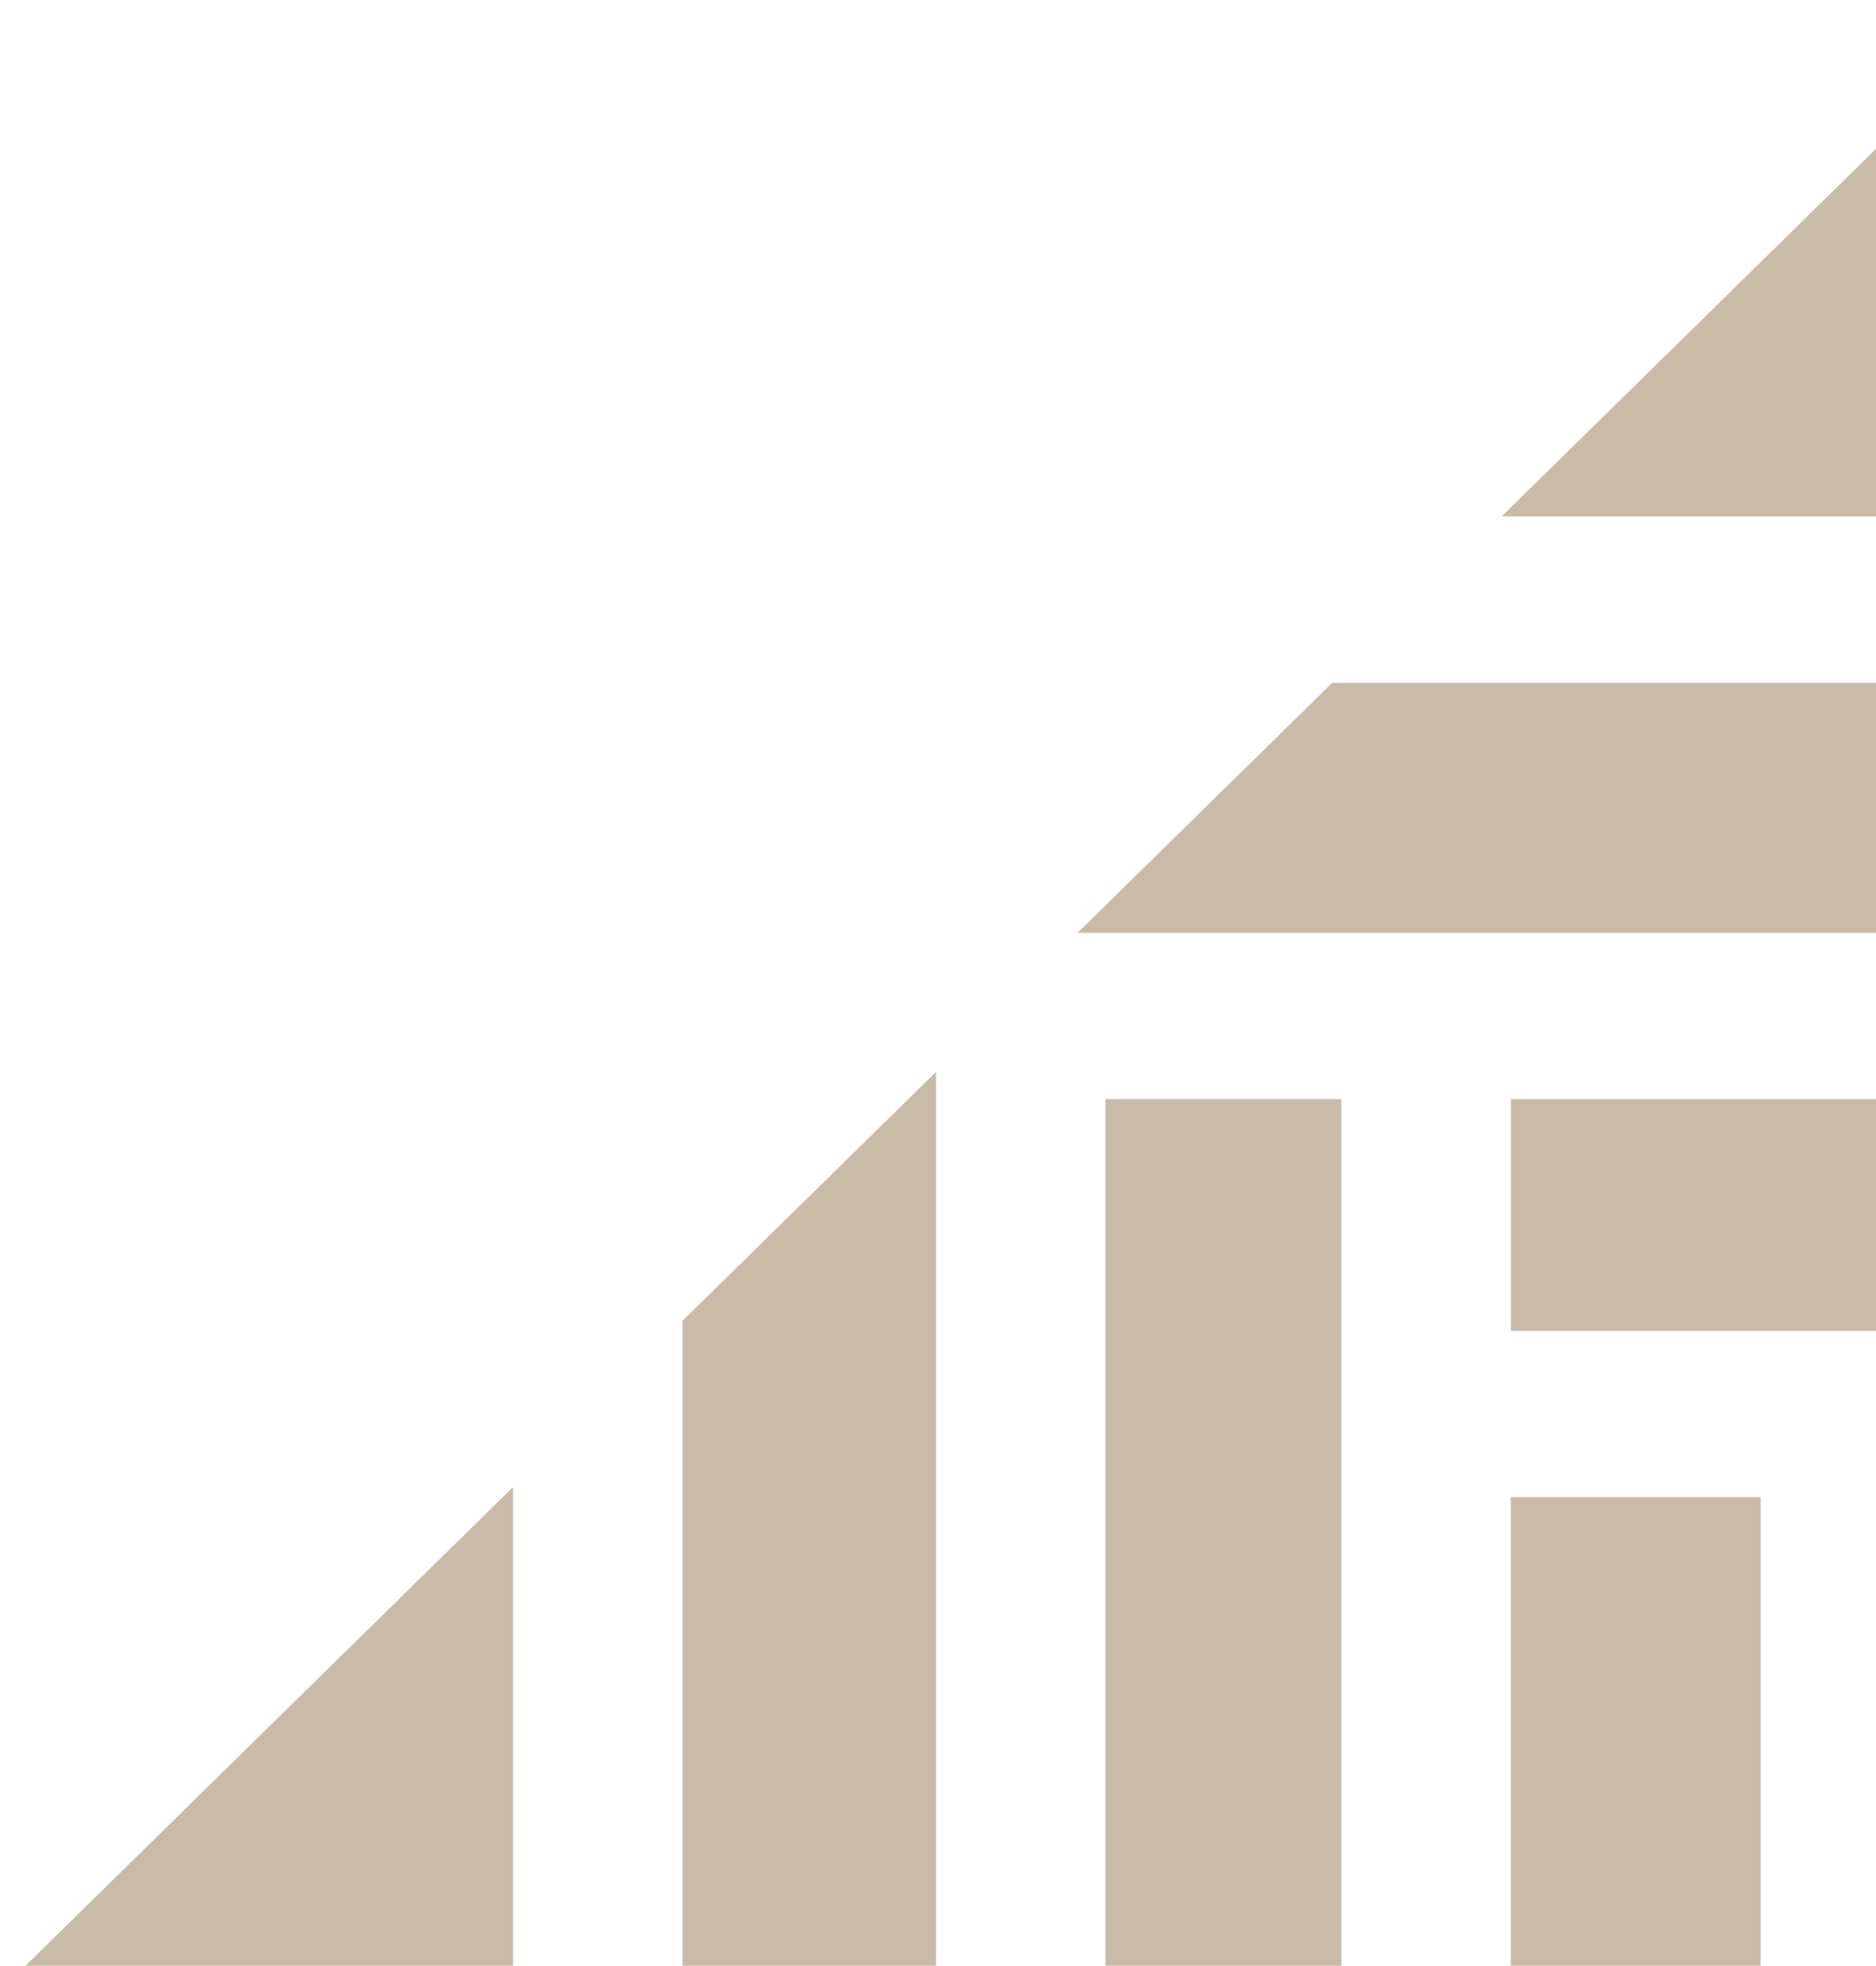 <svg width="316" height="331" viewBox="0 0 316 331" fill="none" xmlns="http://www.w3.org/2000/svg">
<path d="M186.198 185.068H225.942V422.174H186.198V185.068Z" fill="#CABBA9"/>
<path d="M254.482 252.101H296.582V352.848H254.482V252.101Z" fill="#CABBA9"/>
<path d="M254.502 185.083H496.078V224.092H254.502V185.083Z" fill="#CABBA9"/>
<path d="M429.378 86.954L341.161 0.37L252.944 86.954H429.378Z" fill="#CABBA9"/>
<path d="M86.411 250.401L-2 337.176L86.411 423.952V250.401Z" fill="#CABBA9"/>
<path d="M224.396 114.977L181.497 157.082L500.825 157.081L457.927 114.977L224.396 114.977Z" fill="#CABBA9"/>
<path d="M157.675 493.896L157.676 180.479L114.969 222.394L114.969 451.981L157.675 493.896Z" fill="#CABBA9"/>
</svg>
